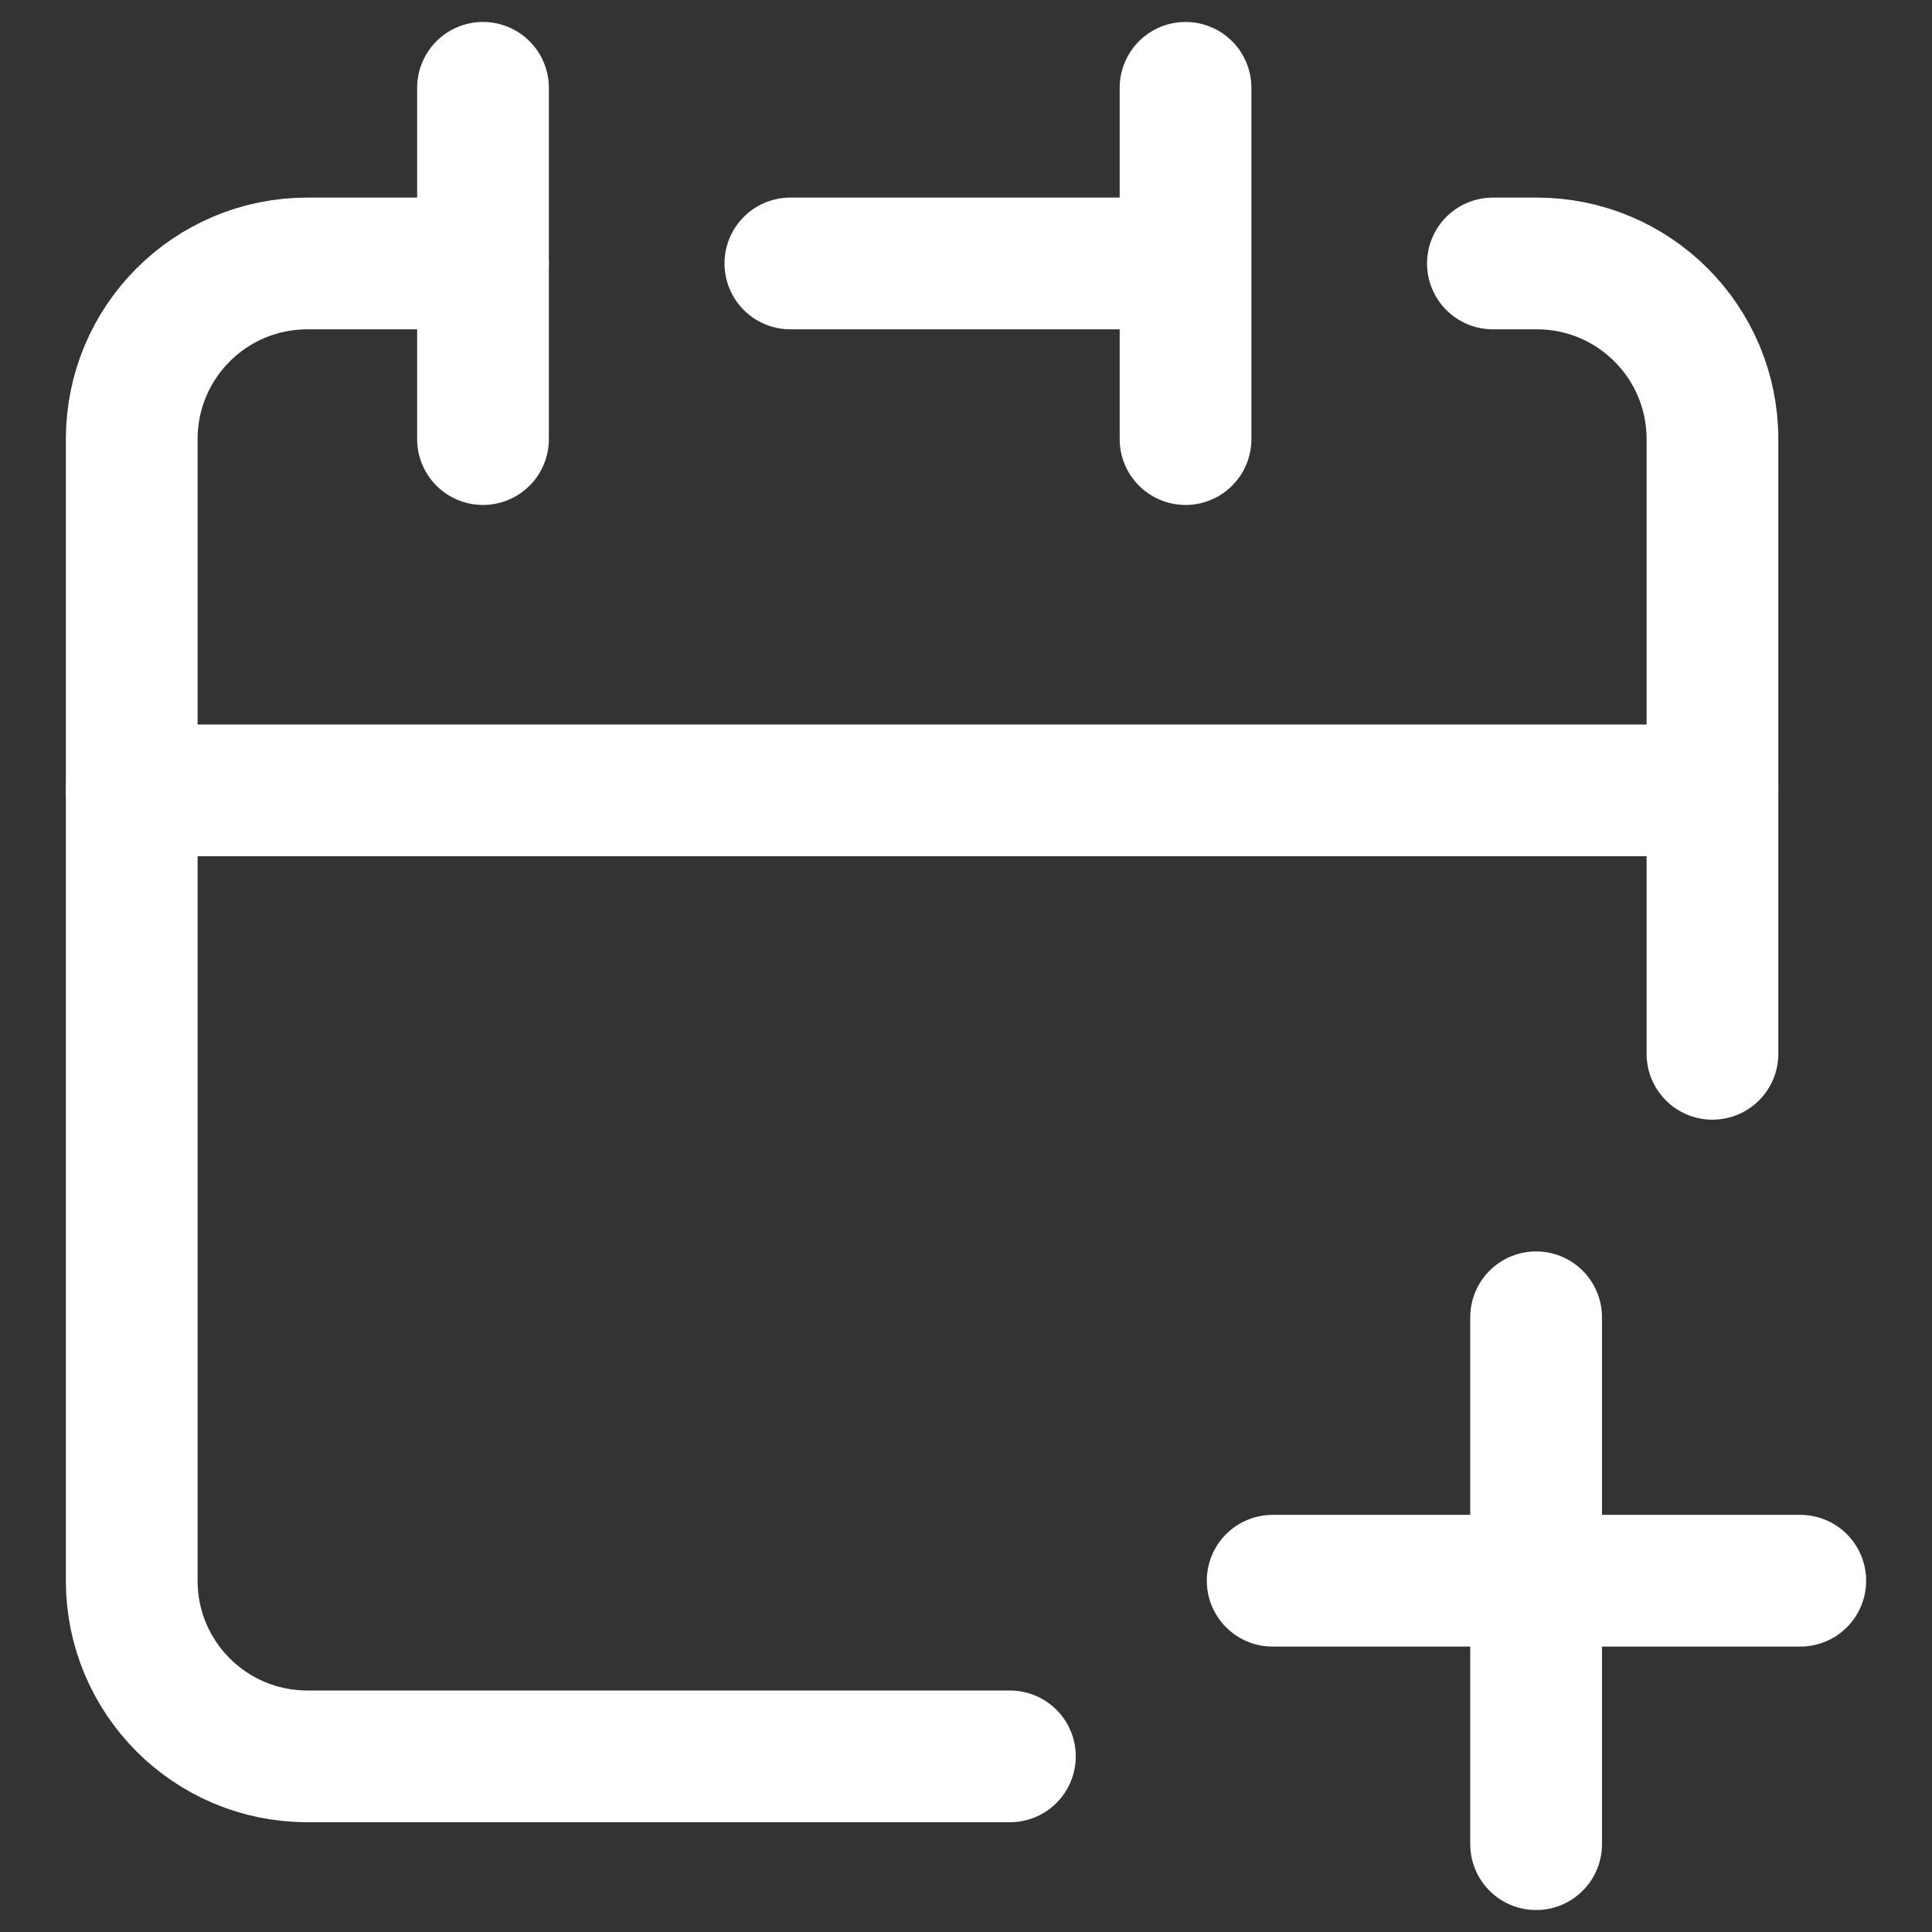 <svg width="22" height="22" viewBox="0 0 22 22" fill="none" xmlns="http://www.w3.org/2000/svg">
<rect x="0" y="0" width="22" height="22" fill="#333333" stroke="none"/>
<g clip-path="url(#clip0_384_414)">
<path d="M11.5 20H3.5C2.395 20 1.5 19.105 1.5 18V9H19.5V12M13.5 3V1M13.5 3V5M13.5 3H9" stroke="white" stroke-width="1.5" stroke-linecap="round" stroke-linejoin="round"/>
<path d="M1.5 9V5C1.5 3.895 2.395 3 3.5 3H5.5" stroke="white" stroke-width="1.5" stroke-linecap="round" stroke-linejoin="round"/>
<path d="M5.5 1V5" stroke="white" stroke-width="1.5" stroke-linecap="round" stroke-linejoin="round"/>
<path d="M19.5 9V5C19.5 3.895 18.605 3 17.5 3H17" stroke="white" stroke-width="1.5" stroke-linecap="round" stroke-linejoin="round"/>
<path d="M14.492 18H17.492M17.492 18H20.5M17.492 18V15M17.492 18V21" stroke="white" stroke-width="1.5" stroke-linecap="round" stroke-linejoin="round"/>
</g>
<defs>
<clipPath id="clip0_384_414">
<rect width="21" height="22" fill="white" transform="translate(0.5)"/>
</clipPath>
</defs>
</svg>
